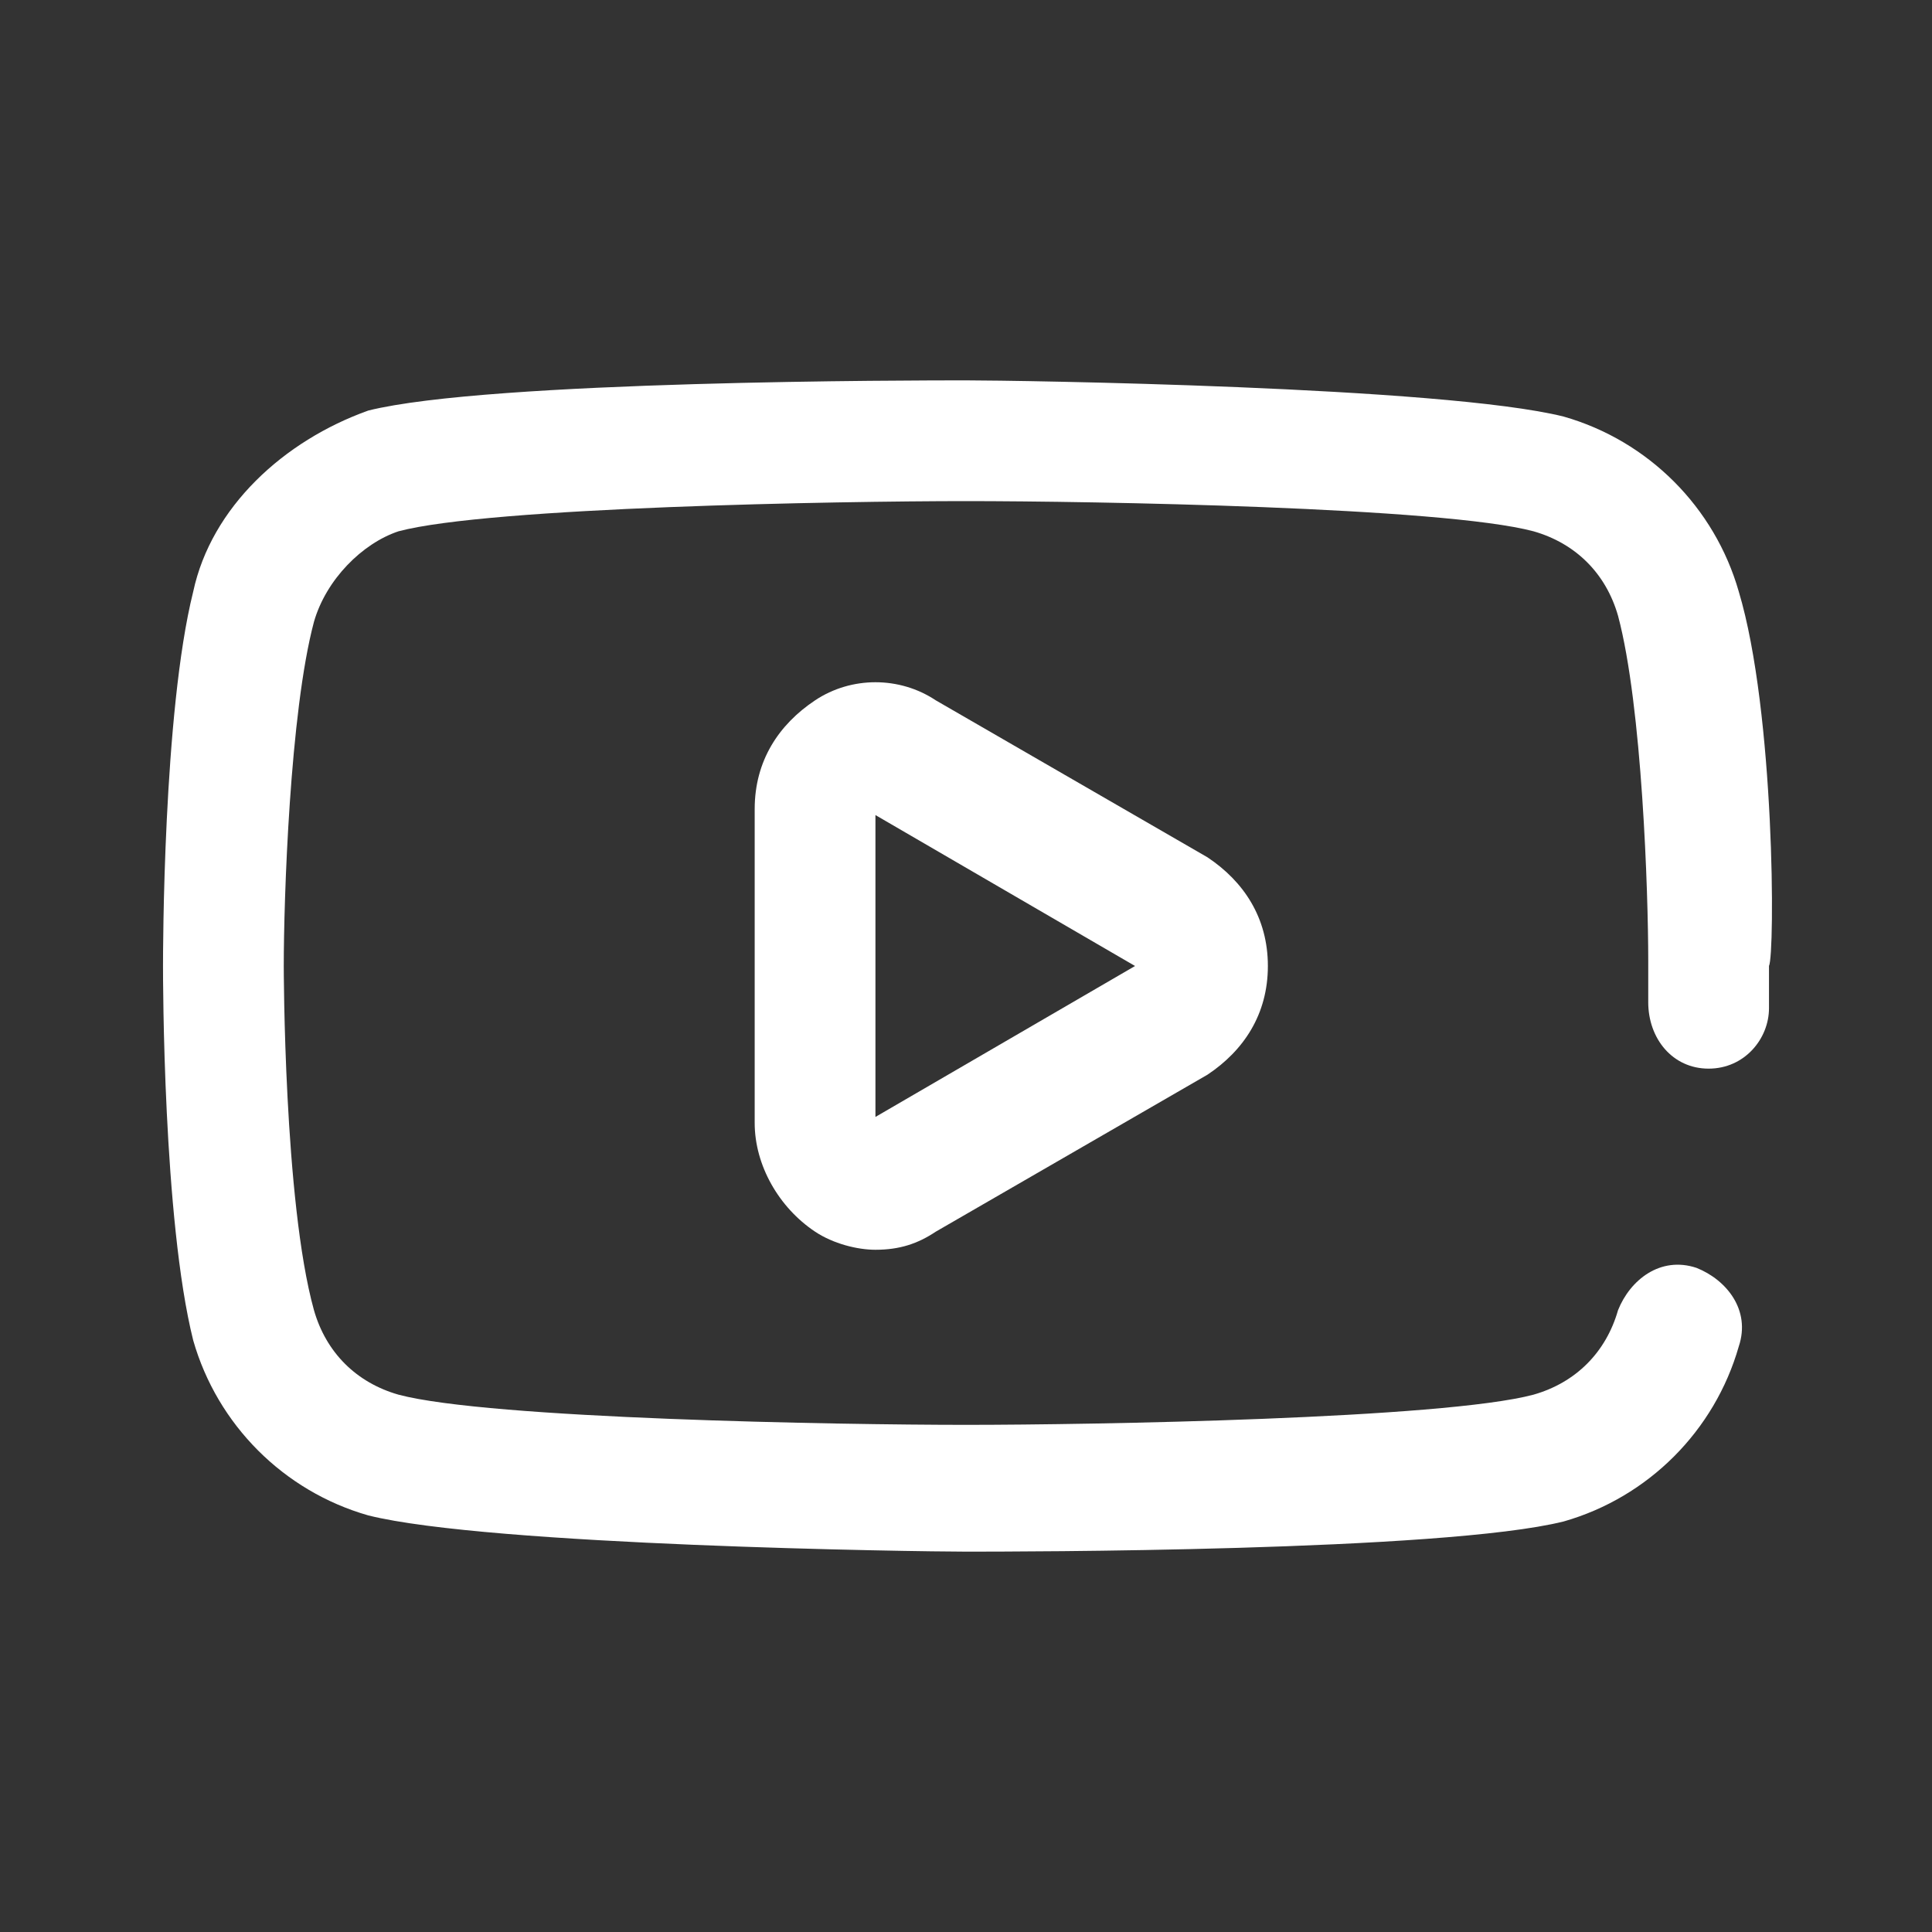 <?xml version="1.0" encoding="utf-8"?>
<!-- Generator: Adobe Illustrator 24.1.0, SVG Export Plug-In . SVG Version: 6.00 Build 0)  -->
<svg version="1.1" id="Capa_1" xmlns="http://www.w3.org/2000/svg" xmlns:xlink="http://www.w3.org/1999/xlink" x="0px" y="0px"
	 viewBox="0 0 32 32" style="enable-background:new 0 0 32 32;" xml:space="preserve">
<rect x="0" y="0" width="32" height="32" fill="#333333" stroke="none"/>
<style type="text/css">
	.st0{fill:#FFFFFF;}
</style>
<g>
	<g>
		<g>
			<path class="st0" d="M28.8,9.8c-0.4-1.4-1.5-2.5-2.9-2.9c-2-0.5-9.1-0.6-9.9-0.6c-0.8,0-7.9,0-9.9,0.5c0,0,0,0,0,0
				C4.7,7.3,3.5,8.4,3.2,9.8c0,0,0,0,0,0c-0.5,2-0.5,6-0.5,6.2c0,0.2,0,4.2,0.5,6.2c0.4,1.4,1.5,2.5,2.9,2.9c2,0.5,9.1,0.6,9.9,0.6
				c0.8,0,7.9,0,9.9-0.5c0,0,0,0,0,0c1.4-0.4,2.5-1.5,2.9-2.9c0.2-0.6-0.2-1.1-0.7-1.3c-0.6-0.2-1.1,0.2-1.3,0.7
				c-0.2,0.7-0.7,1.2-1.4,1.4c-1.5,0.4-7.3,0.5-9.4,0.5c-2.1,0-7.9-0.1-9.4-0.5c-0.7-0.2-1.2-0.7-1.4-1.4C4.7,19.9,4.7,16,4.7,16
				c0-1.1,0.1-4.2,0.5-5.7c0.2-0.7,0.8-1.3,1.4-1.5c1.5-0.4,7.3-0.5,9.4-0.5c2.1,0,7.9,0.1,9.4,0.5c0.7,0.2,1.2,0.7,1.4,1.4
				c0.4,1.5,0.5,4.6,0.5,5.7c0,0,0,0.3,0,0.7c0,0.6,0.4,1.1,1,1.1c0,0,0,0,0,0c0.6,0,1-0.5,1-1c0-0.4,0-0.7,0-0.7
				C29.4,15.8,29.4,11.8,28.8,9.8z"/>
			<path class="st0" d="M15.5,11.6c-0.6-0.4-1.4-0.4-2,0c-0.6,0.4-1,1-1,1.8v5.2c0,0.7,0.4,1.4,1,1.8c0.3,0.2,0.7,0.3,1,0.3
				c0.4,0,0.7-0.1,1-0.3l4.5-2.6c0.6-0.4,1-1,1-1.8s-0.4-1.4-1-1.8L15.5,11.6z M14.5,18.5v-5l4.3,2.5L14.5,18.5z"/>
		</g>
	</g>
</g>
</svg>
